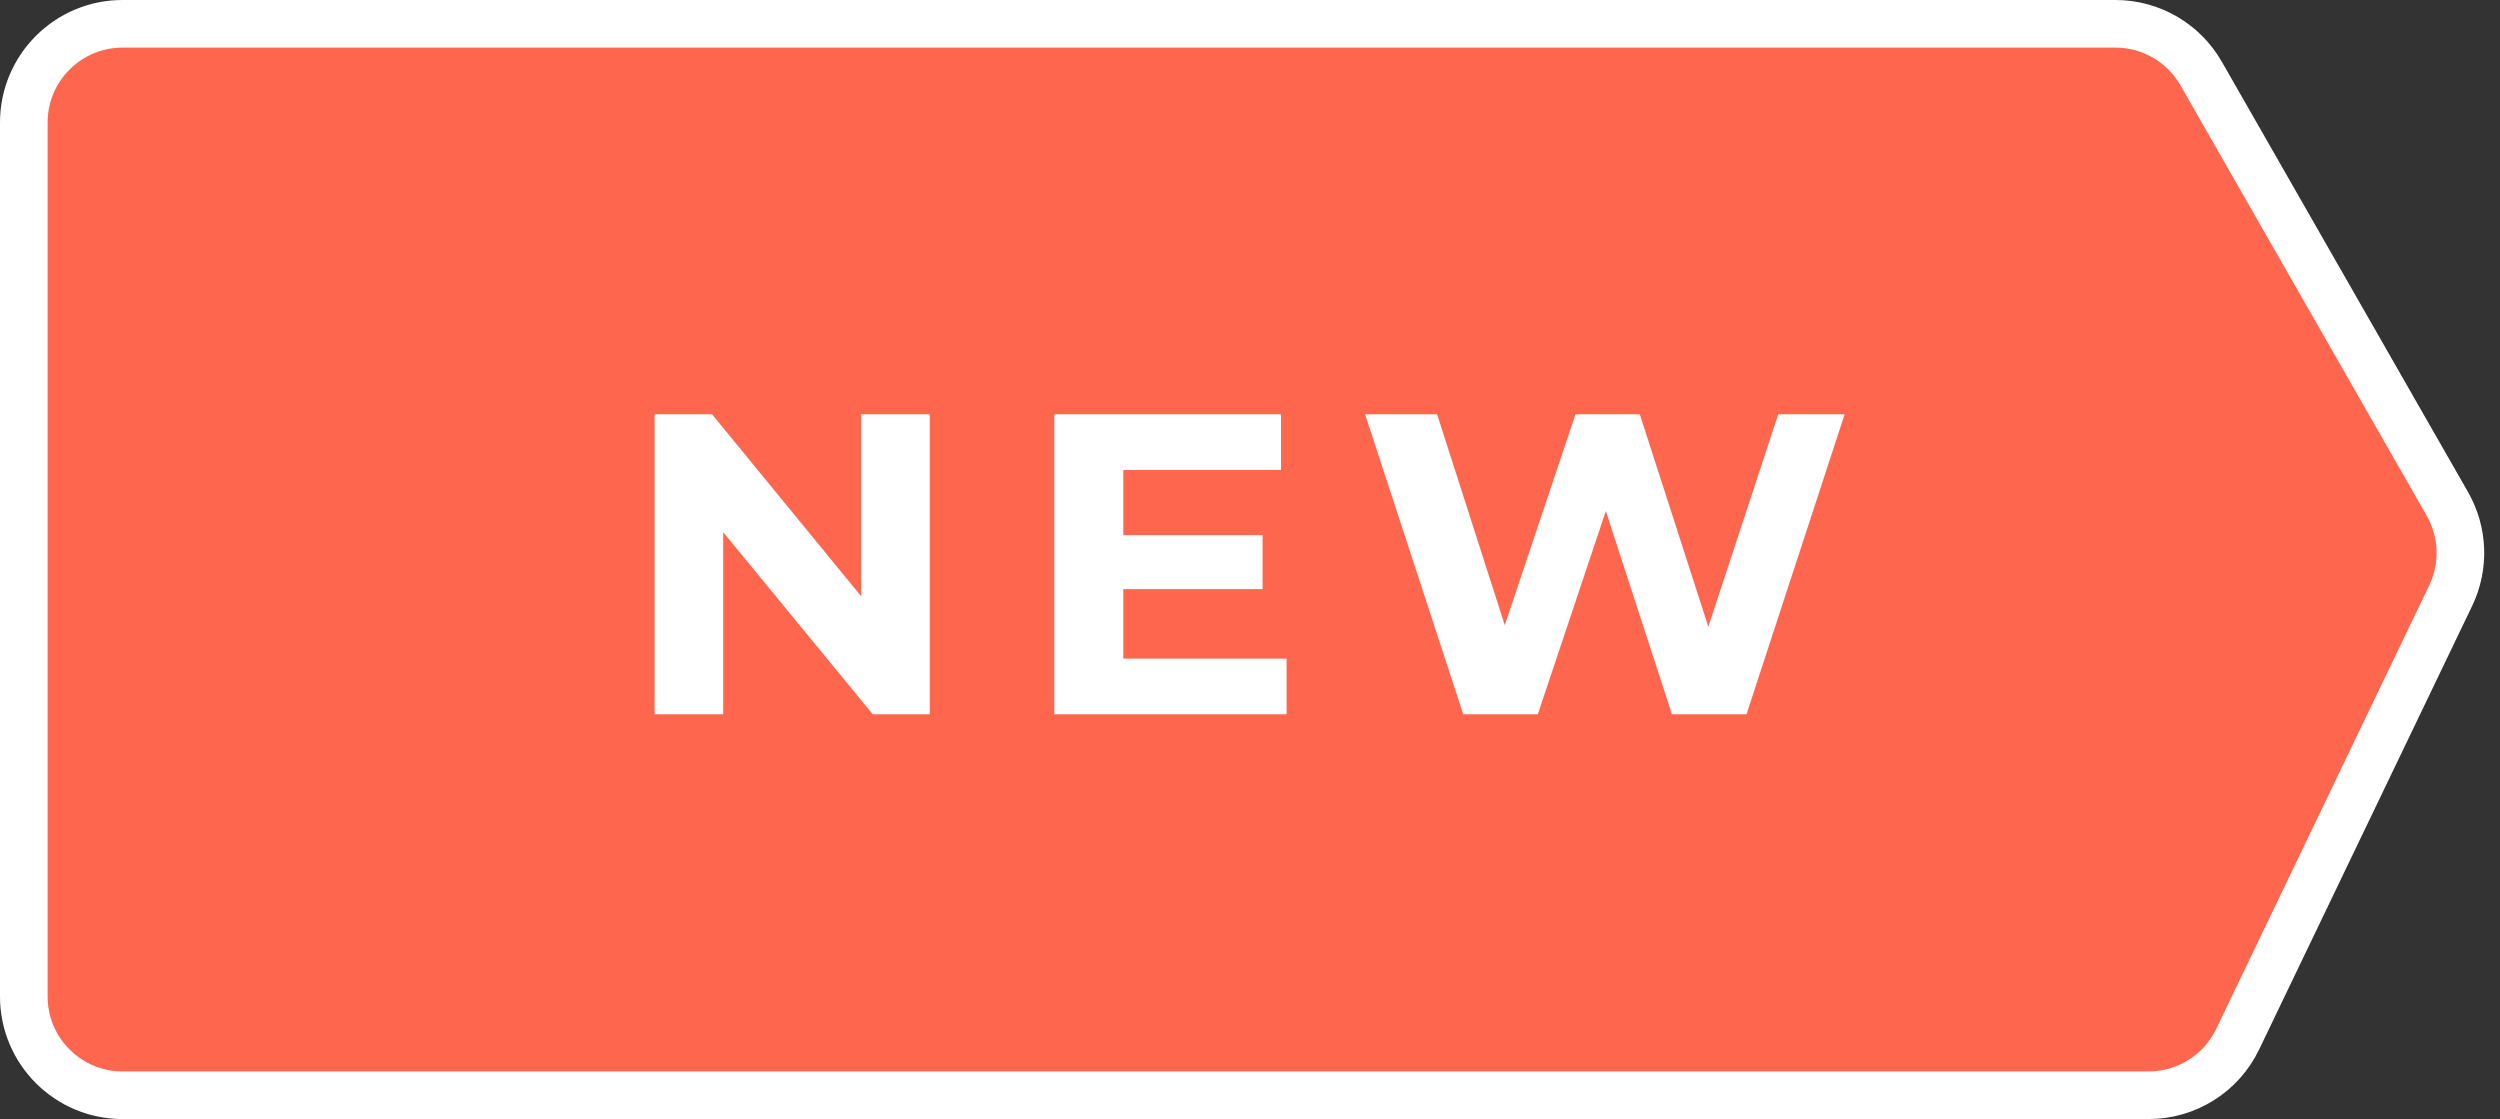 <?xml version="1.0" encoding="UTF-8"?> <svg xmlns="http://www.w3.org/2000/svg" width="105" height="47" viewBox="0 0 105 47" fill="none"><rect x="0" y="0" width="105" height="47" fill="#333333" stroke="none"/> <path d="M1 41.853V5.147C1 2.857 2.857 1 5.147 1H88.849C90.336 1 91.71 1.797 92.448 3.088L102.79 21.164C103.467 22.348 103.519 23.789 102.928 25.018L93.981 43.648C93.291 45.086 91.838 46 90.243 46H5.147C2.857 46 1 44.144 1 41.853Z" fill="#FE664E" stroke="white" stroke-width="2"></path> <path d="M27.494 30V17.4H29.906L37.34 26.472H36.17V17.4H39.05V30H36.656L29.204 20.928H30.374V30H27.494ZM46.963 22.476H53.029V24.744H46.963V22.476ZM47.179 27.66H54.037V30H44.281V17.4H53.803V19.74H47.179V27.66ZM61.456 30L57.334 17.4H60.358L63.94 28.56H62.428L66.171 17.4H68.871L72.472 28.56H71.013L74.686 17.4H77.475L73.353 30H70.222L67.035 20.208H67.864L64.588 30H61.456Z" fill="white"></path> </svg> 